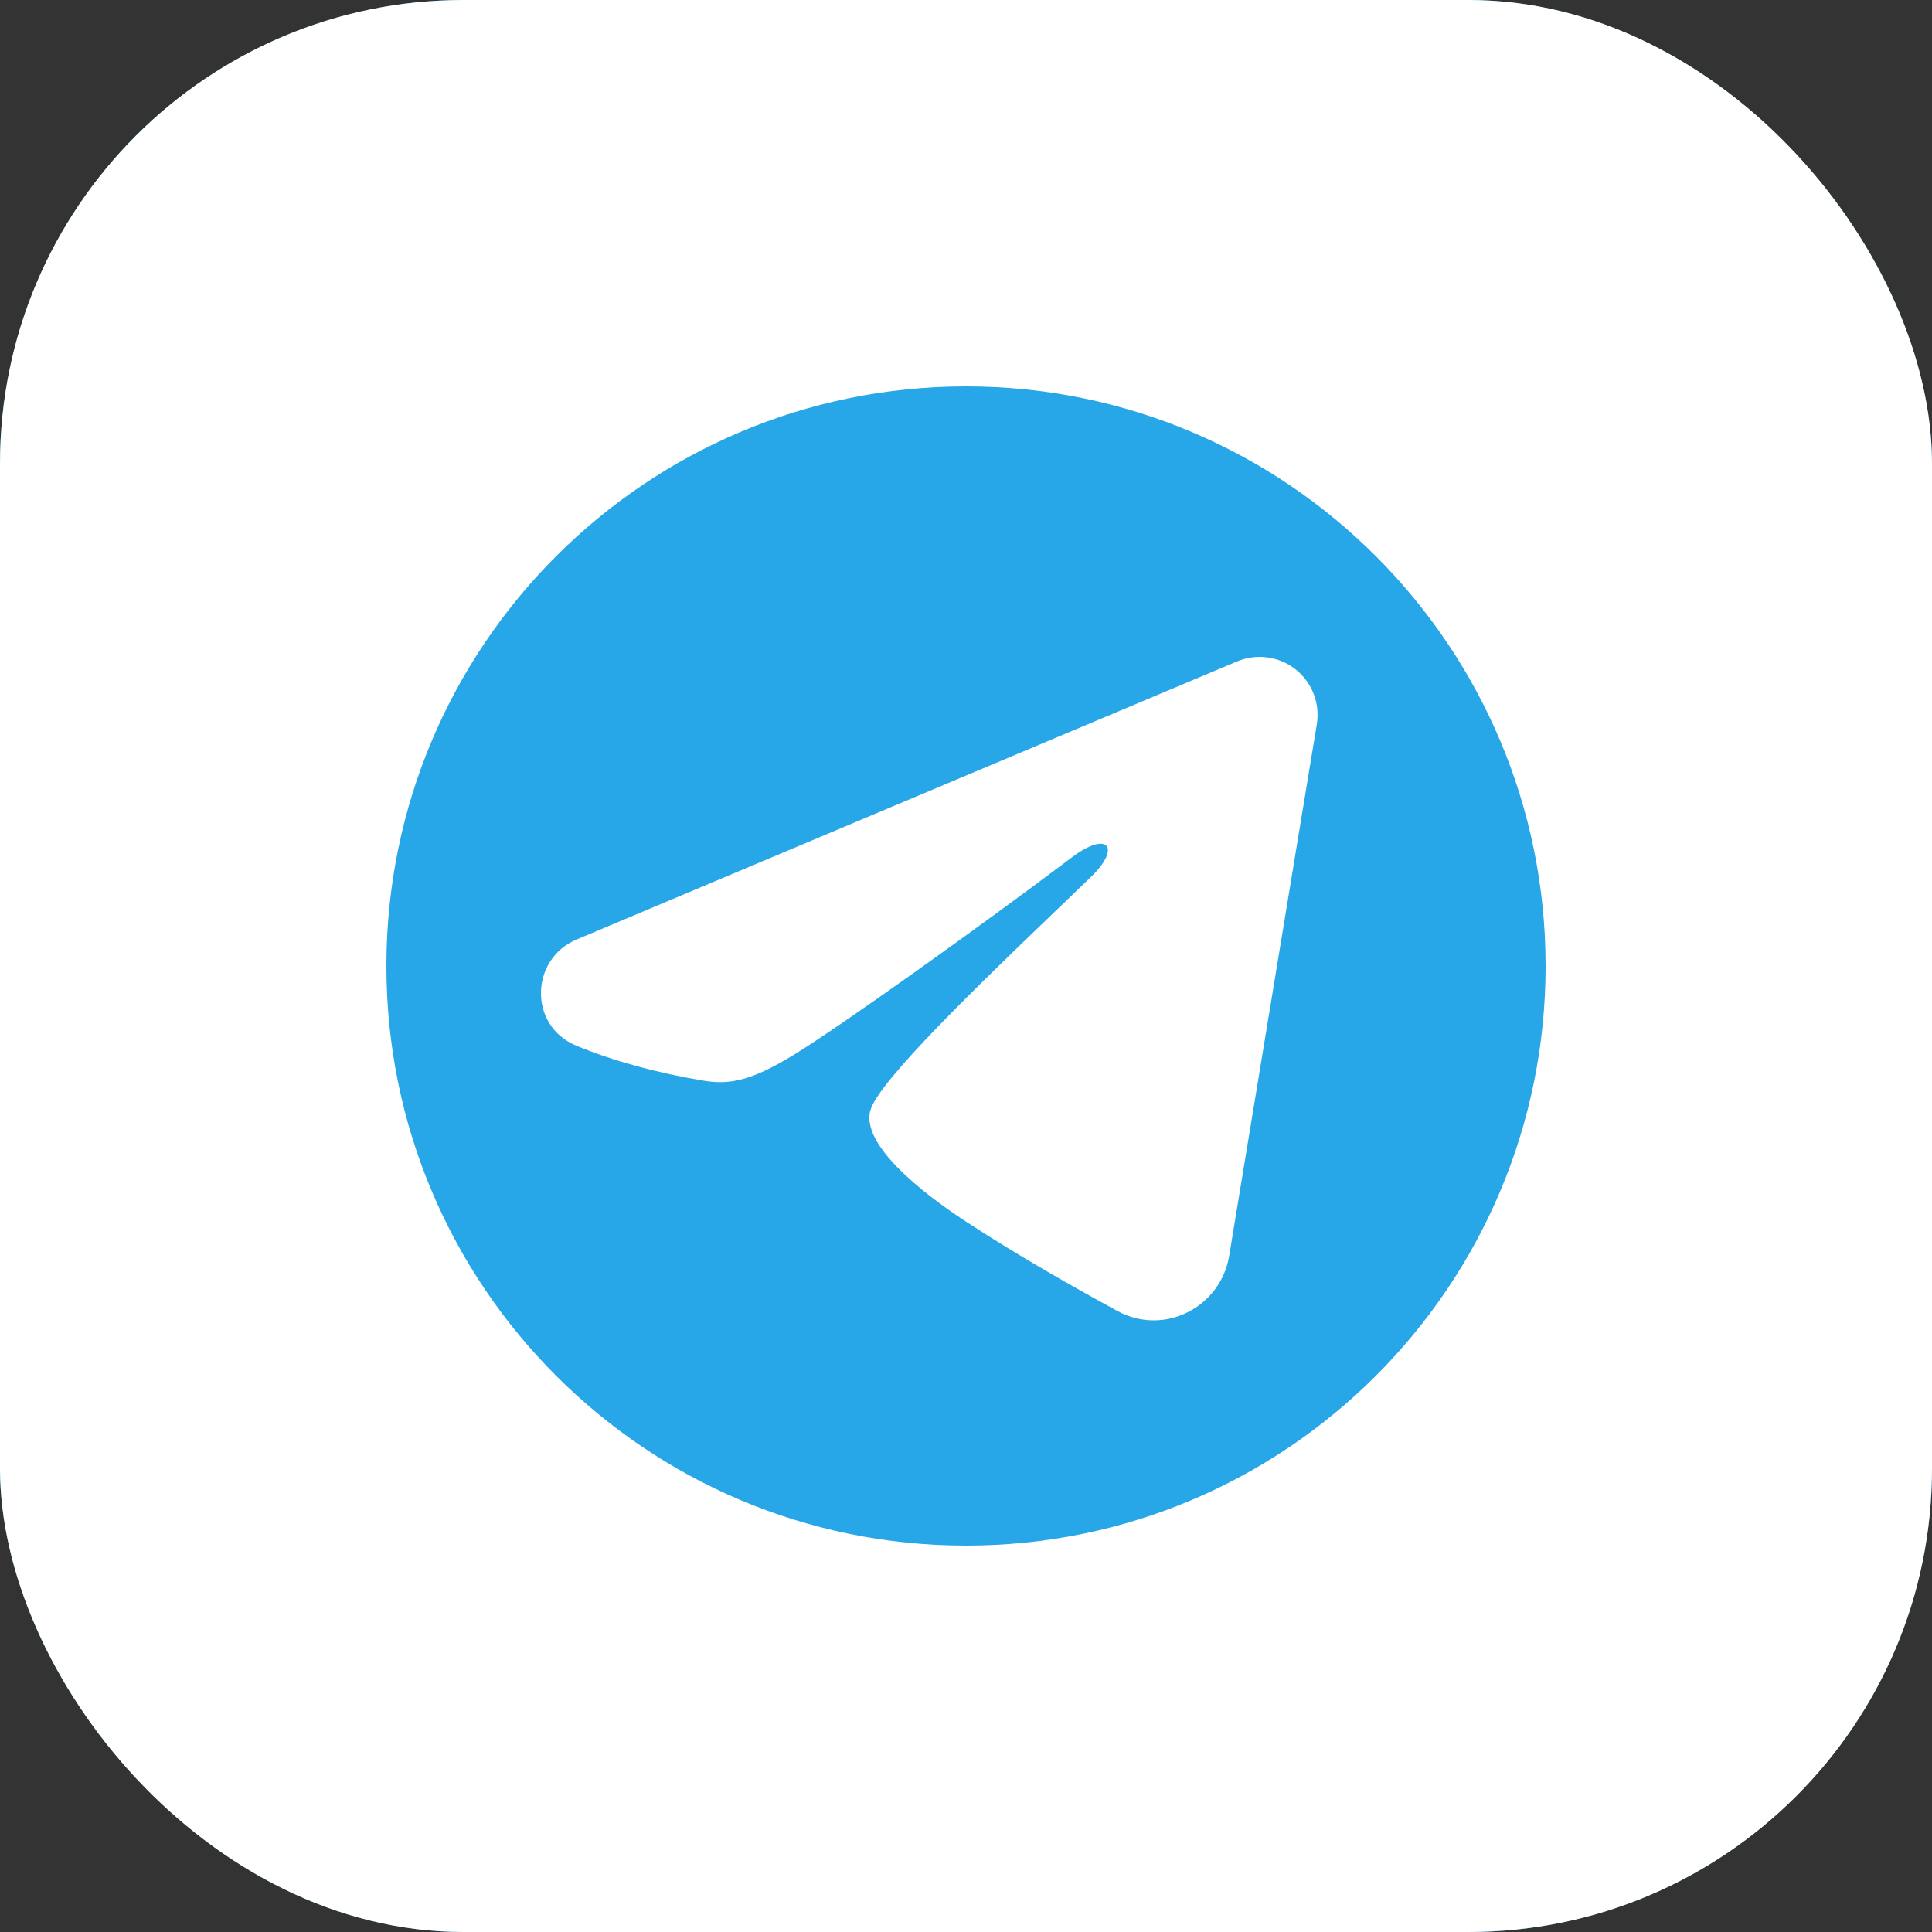 <?xml version="1.0" encoding="UTF-8"?> <svg xmlns="http://www.w3.org/2000/svg" width="50" height="50" viewBox="0 0 50 50" fill="none"><rect x="0" y="0" width="50" height="50" fill="#333333" stroke="none"/><g clip-path="url(#clip0_223_28)"><rect width="50" height="50" rx="12" fill="#27A7E7"></rect><path fill-rule="evenodd" clip-rule="evenodd" d="M10 0C4.477 0 0 4.477 0 10V40C0 45.523 4.477 50 10 50H40C45.523 50 50 45.523 50 40V10C50 4.477 45.523 0 40 0H10ZM40 25C40 33.284 33.284 40 25 40C16.716 40 10 33.284 10 25C10 16.716 16.716 10 25 10C33.284 10 40 16.716 40 25ZM32.017 17.117C32.264 17.014 32.535 16.978 32.8 17.014C33.066 17.05 33.317 17.156 33.528 17.322C33.738 17.488 33.9 17.708 33.997 17.957C34.094 18.207 34.122 18.479 34.079 18.744L31.811 32.501C31.591 33.828 30.135 34.589 28.918 33.928C27.9 33.374 26.388 32.523 25.028 31.634C24.348 31.189 22.265 29.764 22.521 28.75C22.711 28 25.349 25.467 27.353 23.542L27.353 23.542C27.669 23.239 27.969 22.951 28.241 22.688C29.026 21.927 28.668 21.488 27.741 22.188C25.439 23.925 21.743 26.569 20.521 27.312C19.443 27.968 18.881 28.081 18.209 27.968C16.983 27.765 15.846 27.448 14.918 27.064C13.664 26.544 13.725 24.82 14.917 24.317L32.017 17.117Z" fill="white"></path></g><defs><clipPath id="clip0_223_28"><rect width="50" height="50" rx="12" fill="white"></rect></clipPath></defs></svg> 